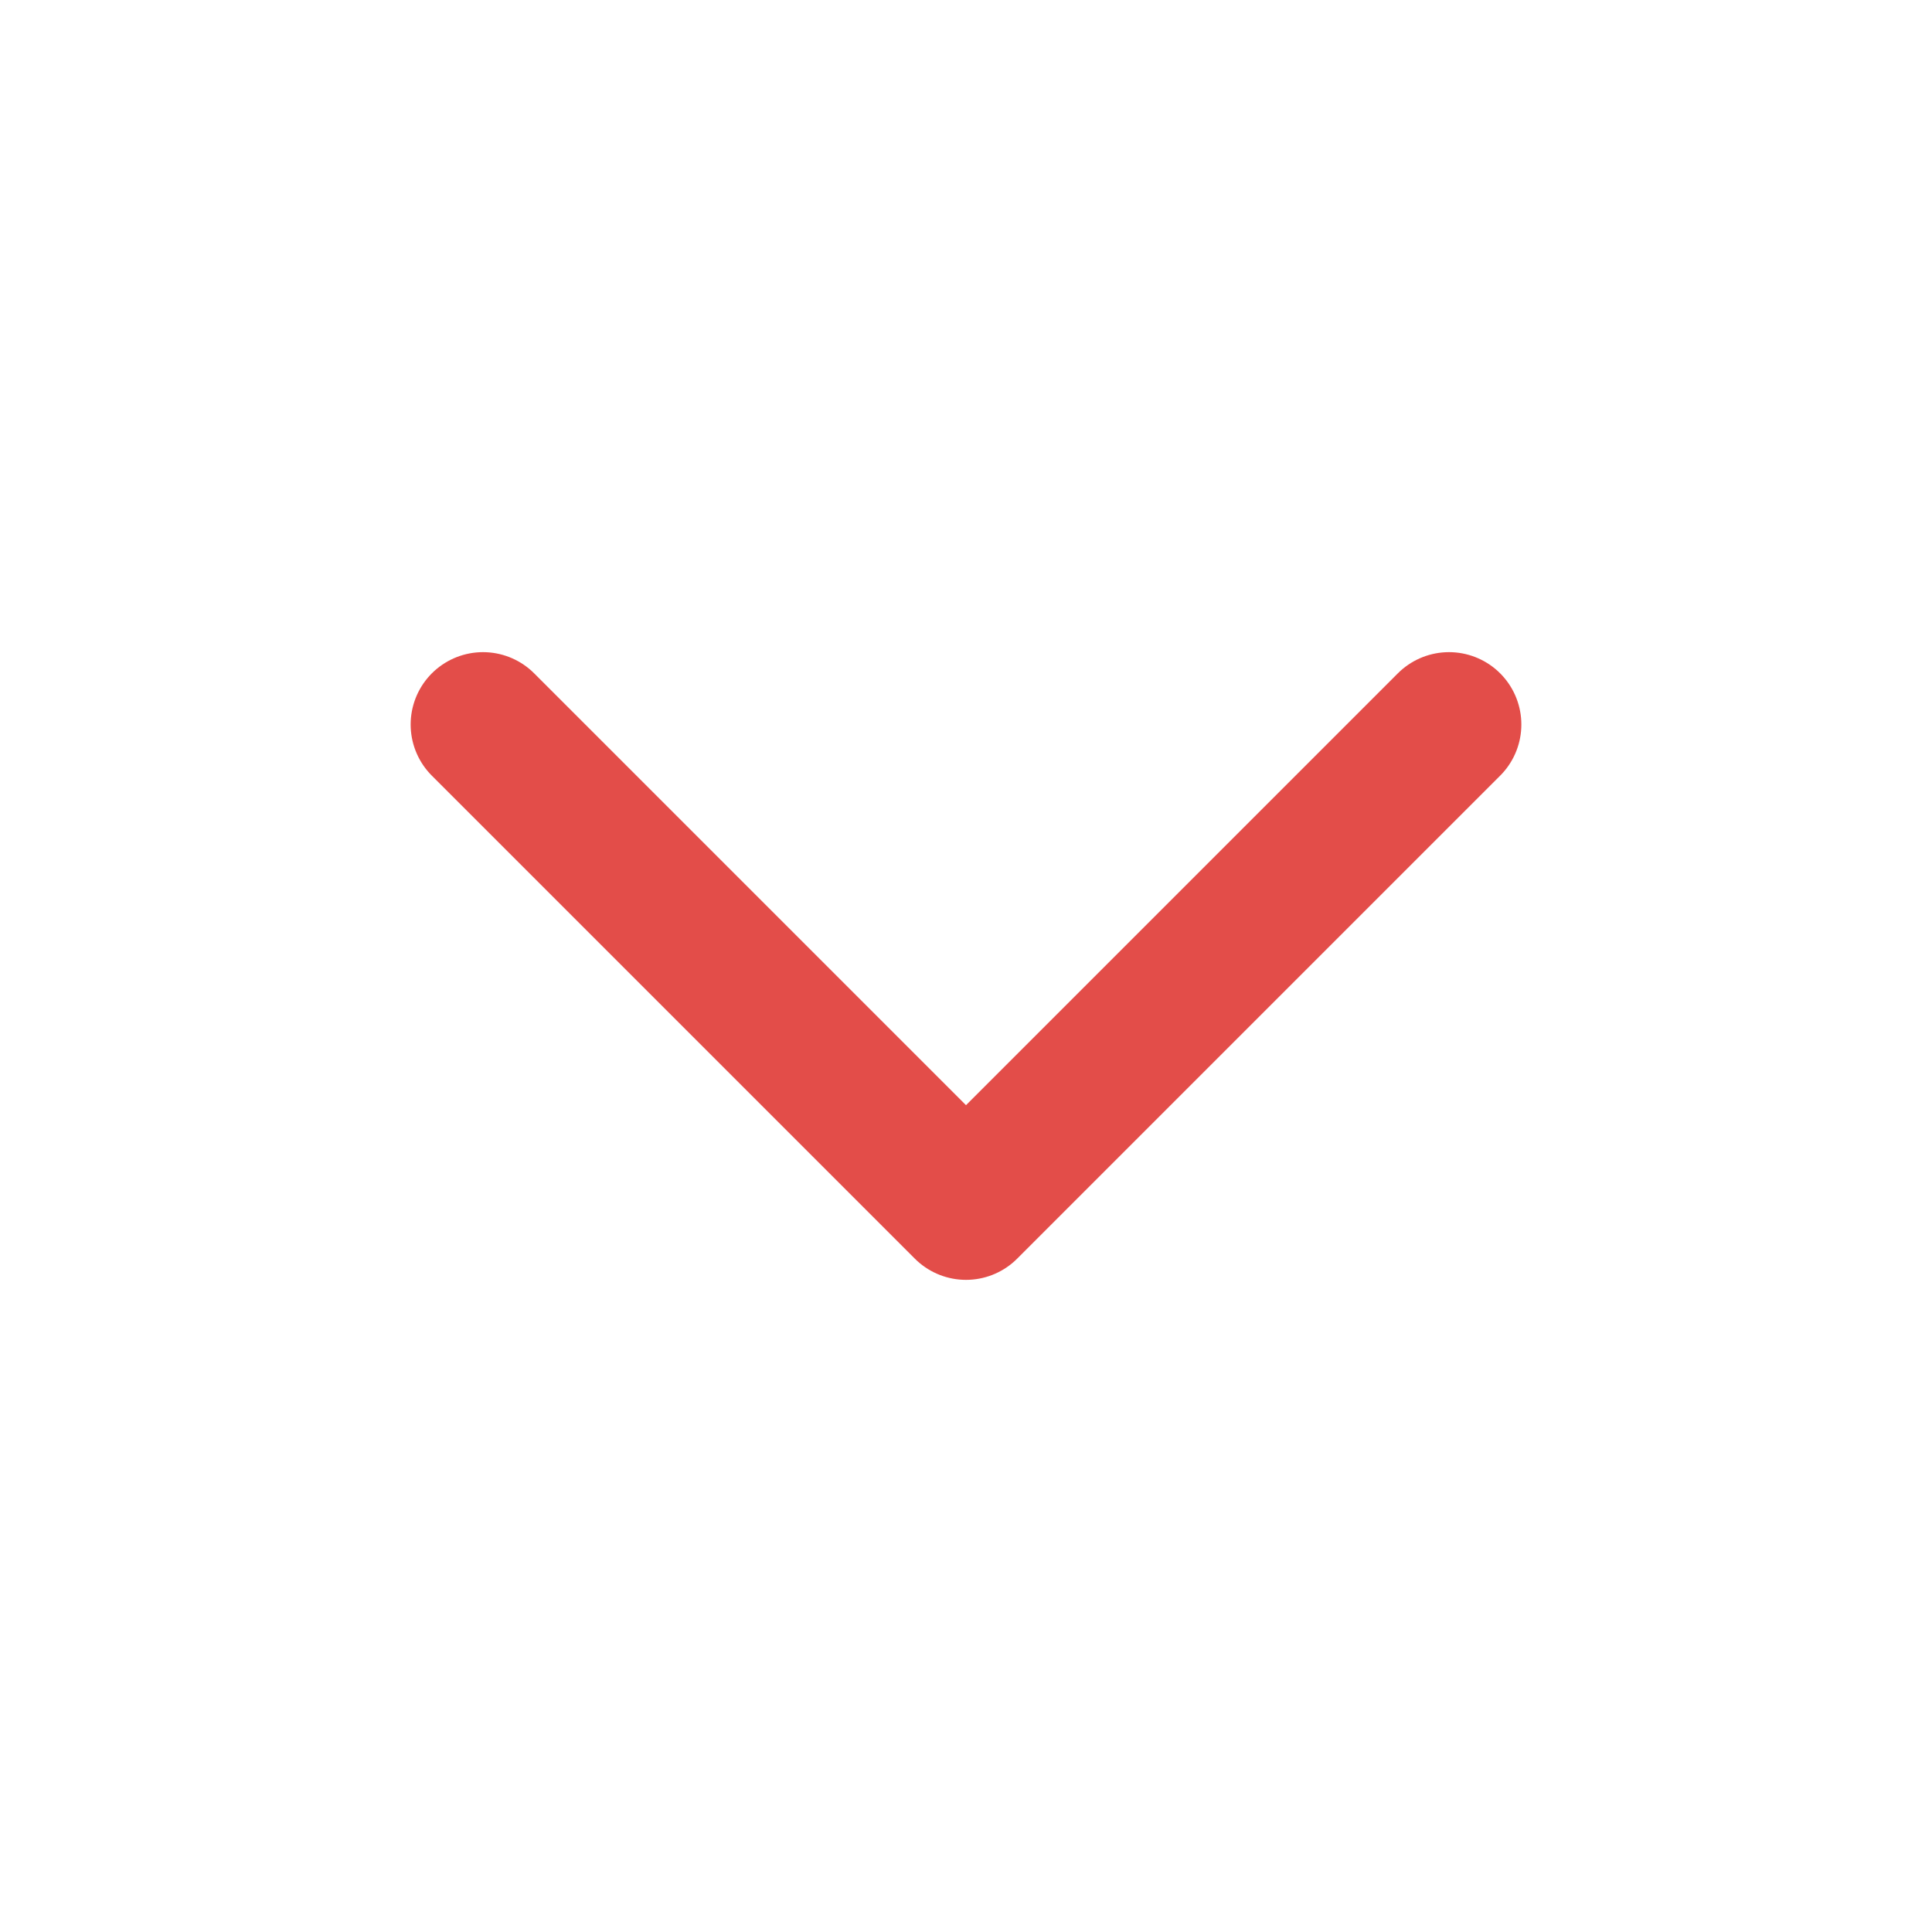 <?xml version="1.0" encoding="UTF-8"?> <svg xmlns="http://www.w3.org/2000/svg" width="20" height="20" viewBox="0 0 20 20" fill="none"> <path d="M5 7.5L10 12.5L15 7.5" stroke="#E34D49" stroke-width="1.498" stroke-linecap="round" stroke-linejoin="round"></path> </svg> 
